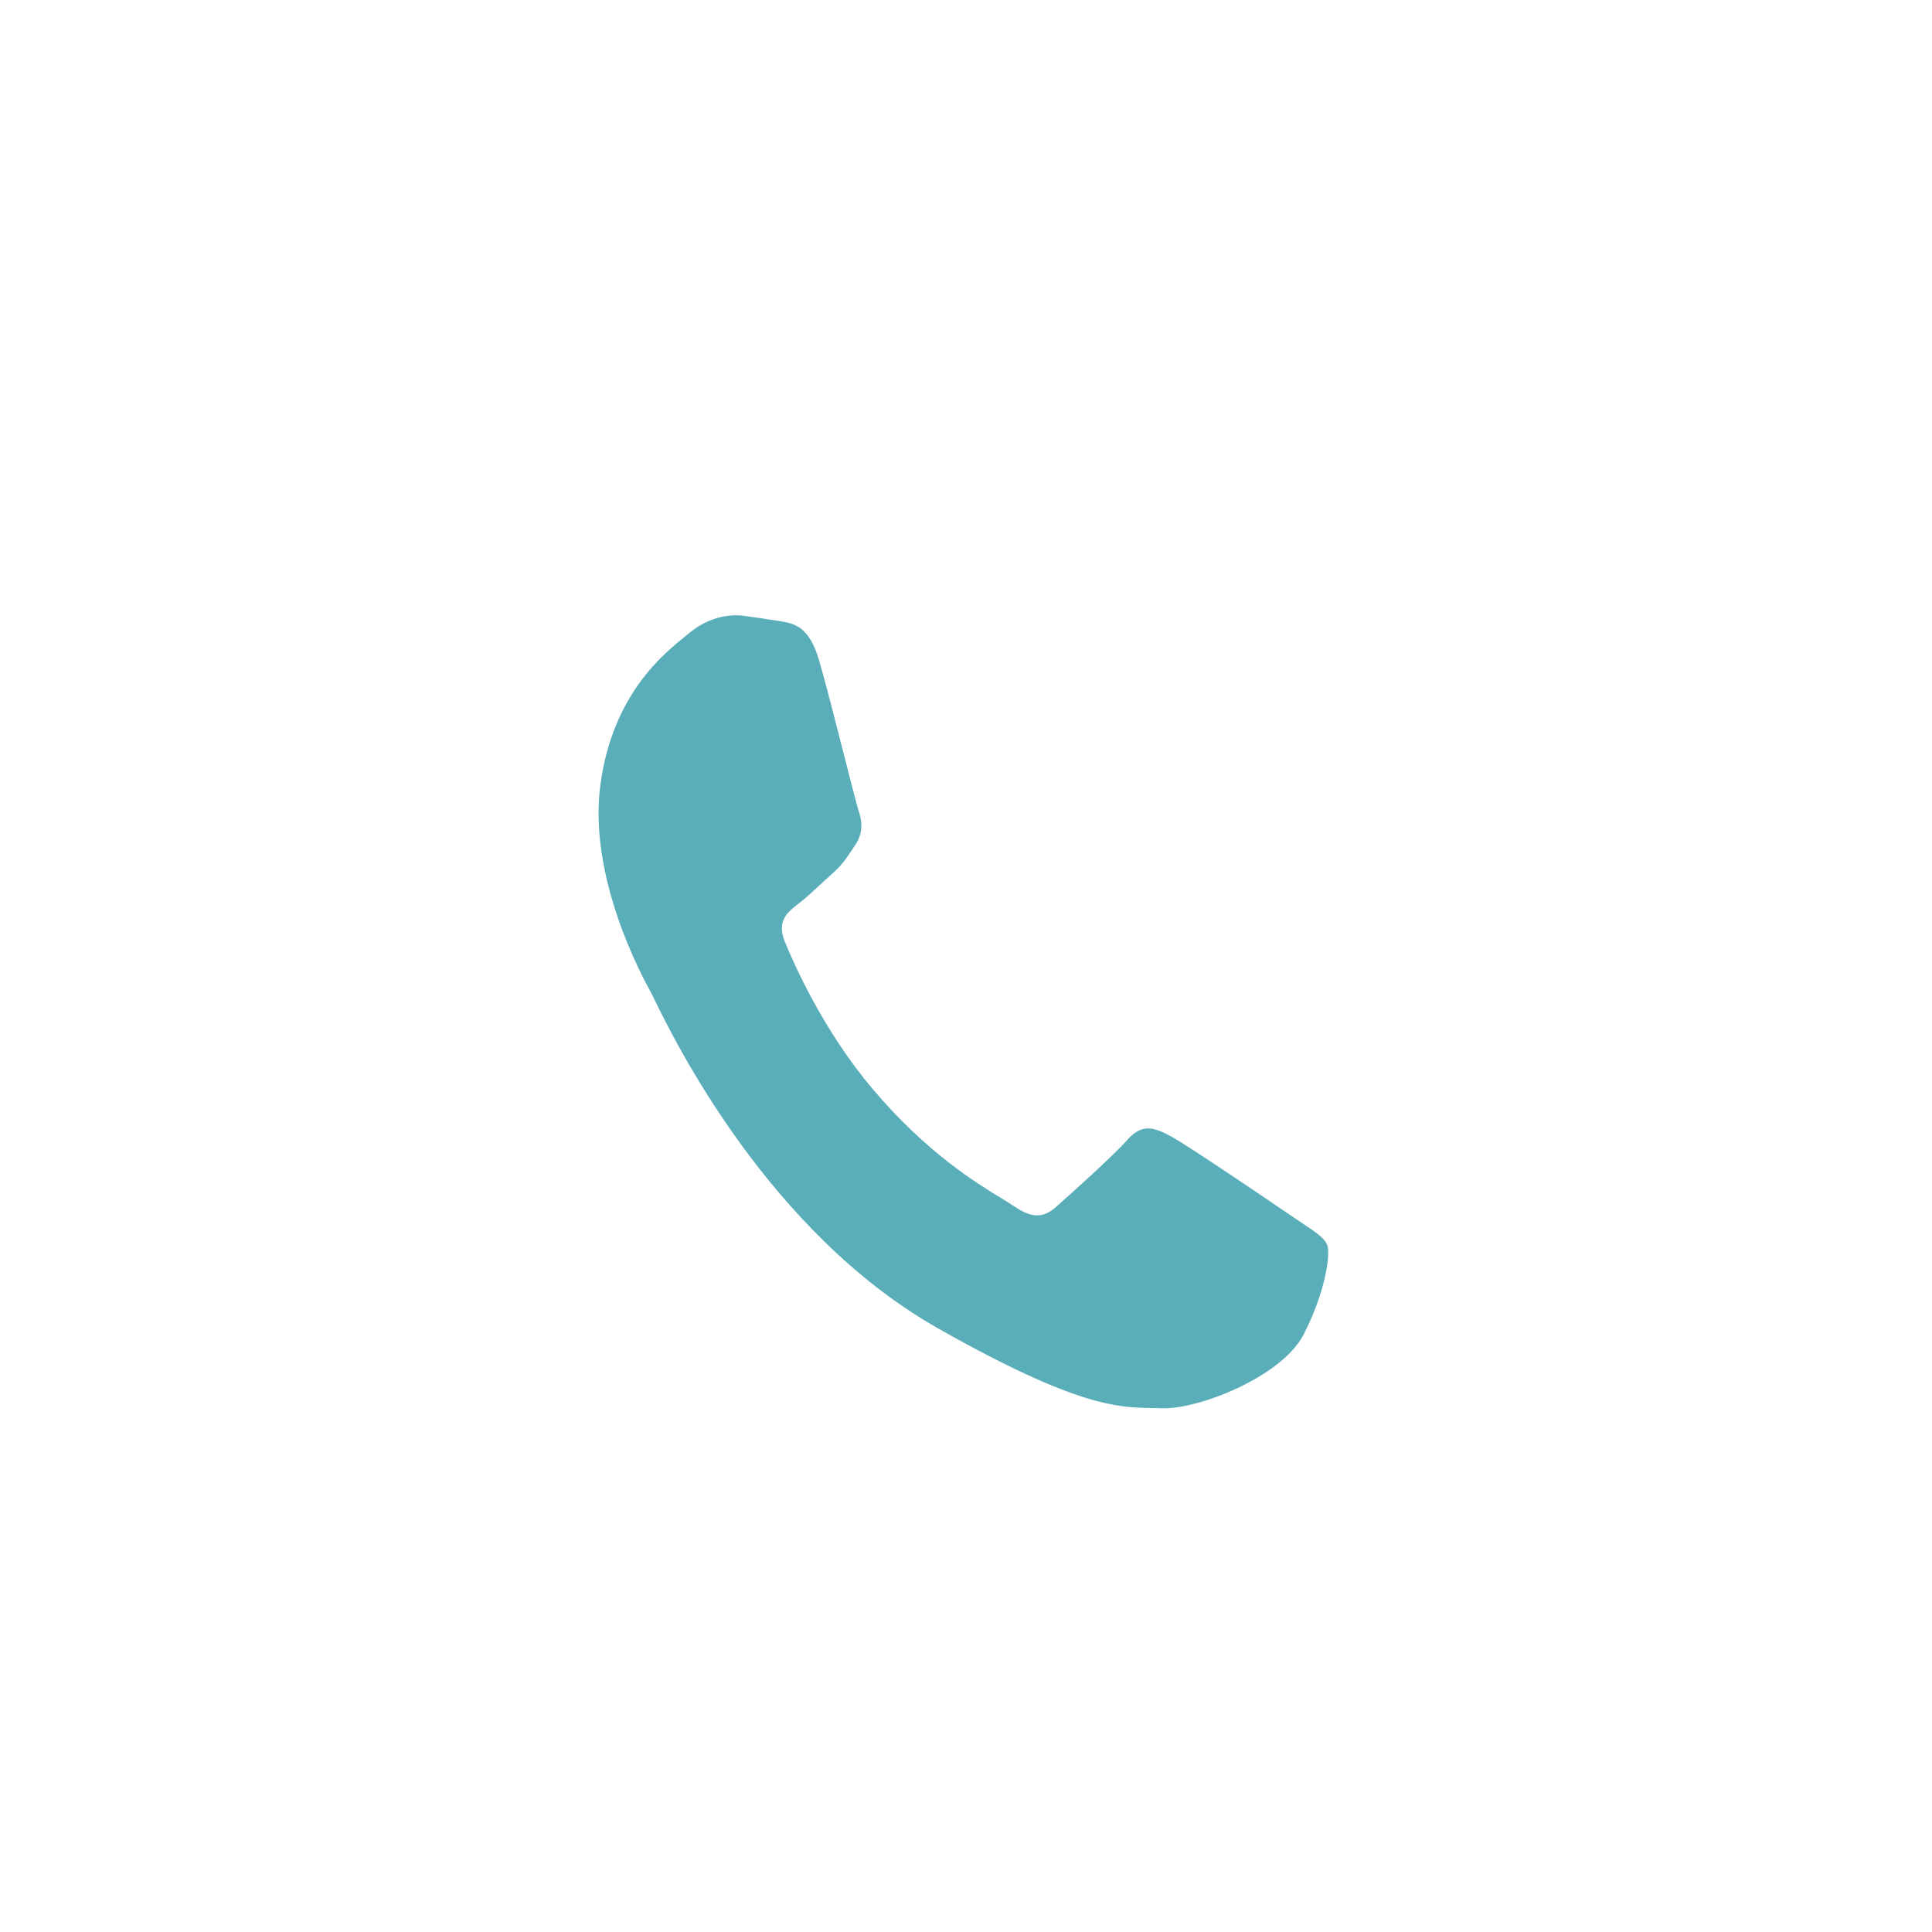 <?xml version="1.0" encoding="UTF-8"?> <svg xmlns="http://www.w3.org/2000/svg" width="47" height="47" viewBox="0 0 47 47" fill="none"><rect width="47" height="47" fill="white"></rect><rect x="6" y="7" width="35" height="35" rx="17.5" fill="#5AAEB9"></rect><path fill-rule="evenodd" clip-rule="evenodd" d="M3.312 39.226C3.089 39.747 3.509 40.313 4.068 40.246L12.699 39.207C15.129 41.005 17.983 42.176 20.997 42.593L21.006 42.594C30.922 43.966 40.125 36.988 41.502 27.036C42.169 22.212 40.927 17.417 38.001 13.54C35.074 9.664 30.819 7.156 26 6.49C16.083 5.118 6.88 12.096 5.504 22.048C5.065 25.214 5.464 28.439 6.662 31.4L3.312 39.226ZM18.993 15.114C19.322 15.169 19.686 15.238 19.927 16.066C20.087 16.617 20.344 17.627 20.554 18.45C20.717 19.09 20.851 19.617 20.888 19.726C20.972 19.975 21.006 20.254 20.811 20.547C20.788 20.581 20.766 20.614 20.745 20.646C20.588 20.884 20.476 21.054 20.238 21.262C20.14 21.348 20.038 21.443 19.936 21.538C19.756 21.704 19.577 21.869 19.428 21.982C19.163 22.183 18.887 22.401 19.091 22.904C19.295 23.407 20.021 25.07 21.236 26.499C22.541 28.042 23.759 28.784 24.375 29.159C24.494 29.232 24.591 29.291 24.662 29.34C25.094 29.637 25.377 29.639 25.688 29.363C26 29.086 27.039 28.16 27.417 27.738C27.785 27.314 28.088 27.429 28.495 27.649C28.902 27.87 31.035 29.316 31.467 29.614C31.553 29.672 31.633 29.726 31.707 29.775C32.009 29.976 32.215 30.113 32.286 30.284C32.375 30.498 32.246 31.43 31.71 32.471C31.165 33.51 29.125 34.297 28.255 34.259C28.173 34.255 28.09 34.254 28.006 34.253C27.206 34.24 26.19 34.223 22.828 32.32C18.684 29.977 16.386 25.268 15.921 24.316C15.885 24.241 15.859 24.189 15.846 24.164L15.838 24.149C15.621 23.753 14.296 21.333 14.609 19.068C14.909 16.901 16.125 15.919 16.679 15.472C16.714 15.443 16.747 15.417 16.776 15.393C17.27 14.986 17.787 14.939 18.1 14.982C18.413 15.025 18.726 15.069 18.993 15.114Z" fill="white"></path></svg> 
